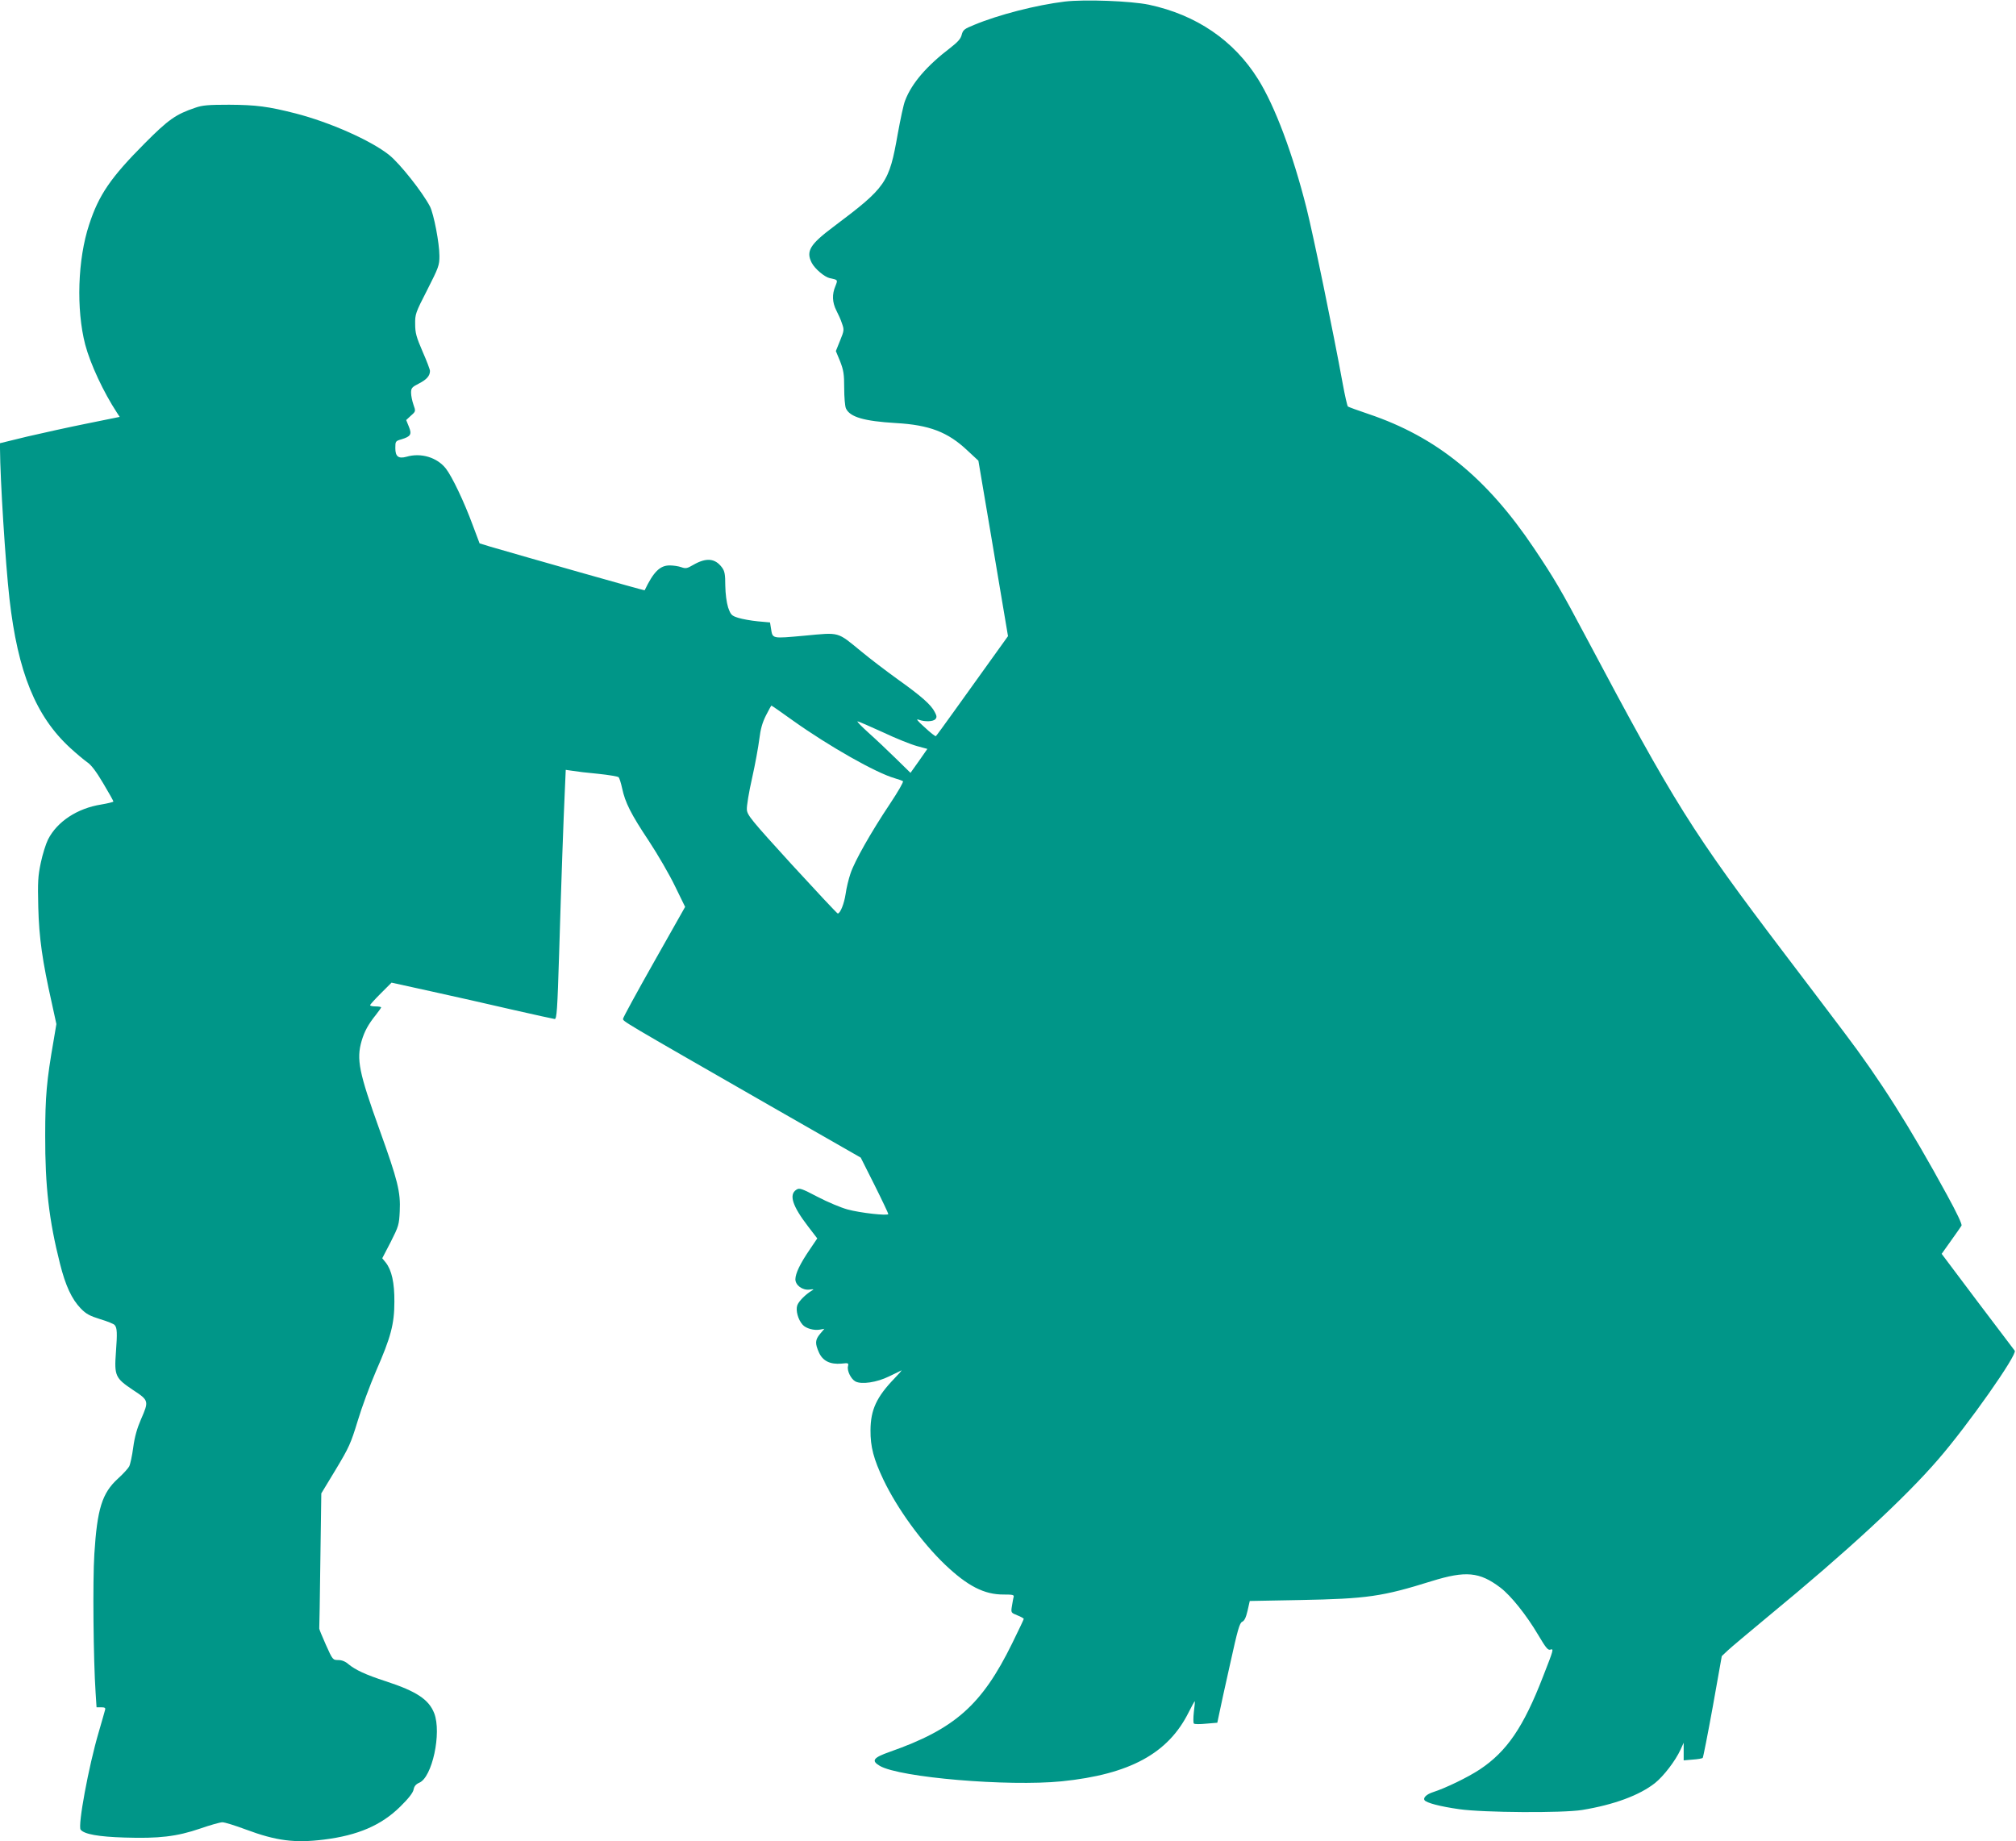 <?xml version="1.0" standalone="no"?>
<!DOCTYPE svg PUBLIC "-//W3C//DTD SVG 20010904//EN"
 "http://www.w3.org/TR/2001/REC-SVG-20010904/DTD/svg10.dtd">
<svg version="1.0" xmlns="http://www.w3.org/2000/svg"
 width="1280pt" height="1169pt" viewBox="0 0 1280 1169"
 preserveAspectRatio="xMidYMid meet">
<g transform="translate(0,1169) scale(0.1,-0.1)"
fill="#009688" stroke="none">
<path d="M6760 11680 c-180 -22 -419 -83 -575 -148 -62 -25 -71 -32 -79 -63
-6 -25 -25 -46 -70 -81 -152 -116 -247 -226 -289 -336 -10 -23 -30 -119 -47
-212 -55 -312 -73 -338 -407 -589 -151 -113 -177 -156 -139 -230 20 -38 80
-89 114 -97 53 -11 52 -10 36 -51 -22 -51 -20 -103 6 -154 12 -23 29 -60 36
-83 14 -39 14 -45 -12 -108 l-27 -67 27 -65 c22 -57 26 -81 26 -171 0 -57 5
-115 11 -128 25 -55 115 -81 316 -93 214 -12 331 -57 455 -174 l70 -65 33
-195 c18 -107 61 -358 94 -557 l61 -362 -117 -163 c-65 -90 -167 -232 -226
-315 -60 -84 -112 -155 -115 -157 -4 -2 -36 23 -71 56 -48 43 -58 56 -37 48
39 -14 91 -12 105 4 10 11 9 21 -4 45 -23 46 -84 100 -234 207 -75 54 -180
134 -234 179 -154 126 -133 120 -358 99 -212 -19 -203 -21 -214 47 l-6 37 -77
7 c-42 4 -98 14 -124 22 -44 14 -48 19 -65 66 -10 33 -17 84 -18 139 0 72 -4
92 -21 115 -44 59 -100 64 -183 16 -39 -23 -48 -24 -76 -14 -17 6 -50 11 -73
11 -62 0 -103 -41 -159 -158 -1 -3 -757 212 -983 278 l-65 20 -44 117 c-55
149 -130 306 -170 358 -56 71 -158 102 -250 75 -51 -14 -71 1 -71 55 0 43 1
45 40 56 58 18 66 31 46 80 l-17 42 30 28 c31 27 31 28 16 70 -8 23 -15 57
-15 75 0 30 5 36 50 59 49 25 70 49 70 80 0 9 -21 64 -47 123 -39 91 -47 117
-47 174 -1 63 2 72 77 218 72 142 77 155 77 215 0 81 -36 267 -60 314 -48 92
-191 272 -258 326 -116 93 -378 209 -596 265 -173 44 -249 54 -421 55 -131 0
-170 -3 -215 -19 -124 -42 -170 -74 -322 -227 -215 -216 -291 -327 -352 -515
-73 -220 -83 -538 -25 -762 33 -124 116 -302 202 -433 l17 -26 -207 -42 c-115
-23 -286 -61 -381 -83 l-172 -42 0 -35 c1 -192 34 -721 60 -952 53 -467 167
-747 386 -948 38 -35 86 -75 107 -90 26 -17 59 -61 102 -134 36 -60 65 -112
65 -116 0 -3 -35 -12 -77 -19 -152 -24 -280 -108 -338 -222 -14 -28 -35 -95
-46 -148 -18 -85 -20 -121 -16 -282 5 -195 26 -342 86 -609 l29 -133 -18 -107
c-44 -252 -53 -353 -53 -601 -1 -321 24 -538 94 -814 35 -140 75 -225 132
-284 34 -35 57 -47 124 -68 44 -13 86 -30 91 -37 16 -18 17 -51 8 -173 -11
-149 -4 -164 108 -239 102 -67 102 -70 51 -187 -24 -55 -40 -110 -49 -177 -7
-54 -19 -109 -26 -122 -7 -13 -39 -48 -71 -77 -101 -92 -132 -192 -150 -479
-11 -171 -6 -673 8 -880 l6 -93 30 0 c23 0 28 -4 24 -17 -2 -10 -21 -73 -40
-140 -65 -220 -134 -596 -115 -620 23 -29 114 -45 279 -50 217 -7 331 6 480
57 63 22 127 40 141 40 15 0 82 -21 149 -46 193 -72 310 -87 496 -64 216 27
364 91 484 209 53 52 81 88 85 109 4 21 15 34 36 43 82 34 143 316 95 441 -34
87 -111 139 -307 203 -129 42 -193 72 -238 109 -19 17 -42 26 -64 26 -35 0
-36 1 -79 97 -24 54 -43 100 -42 103 1 3 4 198 7 432 l6 426 92 152 c84 140
95 164 139 308 26 87 79 230 117 318 93 212 116 297 116 439 1 120 -17 201
-55 249 l-22 27 54 104 c50 99 53 109 57 194 6 123 -12 195 -129 520 -130 362
-147 445 -113 562 18 61 42 105 91 166 18 23 33 44 33 47 0 3 -16 6 -35 6 -19
0 -35 3 -35 8 0 4 31 38 68 75 l68 68 250 -55 c137 -30 368 -82 514 -116 145
-33 268 -60 272 -60 13 0 17 60 28 415 14 471 28 861 36 1029 l6 138 42 -6
c22 -4 96 -13 163 -19 68 -7 127 -17 131 -22 5 -6 15 -37 22 -70 19 -90 56
-164 170 -335 56 -85 131 -214 166 -287 l64 -131 -196 -347 c-108 -191 -197
-354 -198 -363 -1 -17 -23 -4 934 -553 l575 -329 88 -175 c48 -96 87 -179 87
-183 0 -13 -180 7 -259 29 -41 11 -127 47 -190 80 -103 54 -116 58 -135 45
-48 -31 -25 -103 74 -232 l59 -77 -50 -74 c-60 -88 -88 -148 -89 -185 0 -38
44 -71 89 -66 29 4 31 2 16 -6 -40 -24 -84 -68 -93 -94 -11 -32 5 -91 34 -123
21 -24 73 -38 110 -31 l28 5 -27 -32 c-32 -38 -33 -61 -7 -119 24 -53 71 -76
142 -70 45 5 47 4 42 -17 -7 -28 19 -81 47 -96 39 -21 137 -6 214 32 39 18 74
36 78 38 5 2 -15 -21 -43 -50 -115 -119 -152 -200 -153 -329 -1 -106 20 -184
82 -315 88 -184 243 -397 390 -538 144 -137 250 -192 374 -191 56 0 66 -2 63
-15 -3 -9 -7 -35 -11 -58 -7 -42 -6 -43 34 -59 23 -9 41 -19 41 -23 0 -3 -33
-73 -74 -156 -192 -391 -364 -543 -777 -688 -105 -37 -119 -56 -63 -89 127
-74 814 -132 1155 -98 432 44 676 177 806 438 20 40 37 71 39 70 1 -2 -1 -32
-6 -68 -4 -36 -4 -69 0 -73 4 -5 39 -5 78 -1 l71 6 12 57 c6 31 37 173 69 315
48 218 60 261 77 269 14 6 24 27 34 70 l14 62 320 6 c426 8 521 22 835 120
216 67 304 59 436 -41 66 -50 165 -173 240 -300 48 -81 62 -99 77 -94 23 7 23
5 -46 -171 -124 -321 -230 -476 -402 -590 -76 -50 -216 -118 -297 -144 -40
-13 -63 -35 -54 -50 11 -18 101 -41 221 -58 153 -22 657 -25 780 -5 202 33
364 93 463 171 55 44 130 142 162 212 l20 44 0 -56 0 -56 58 5 c31 2 60 7 63
11 3 3 32 150 64 326 l57 320 37 35 c20 19 138 118 261 220 497 409 865 749
1077 995 189 218 503 665 485 689 -5 6 -111 147 -237 313 l-227 302 59 83 c33
46 63 89 67 96 5 8 -30 82 -92 195 -239 438 -425 731 -653 1032 -87 116 -256
338 -375 495 -592 780 -701 955 -1264 2015 -157 296 -202 373 -331 565 -300
447 -619 706 -1049 851 -69 23 -128 45 -132 48 -4 4 -19 69 -33 146 -60 329
-187 944 -230 1115 -87 344 -200 646 -307 817 -154 247 -393 409 -693 473
-115 24 -409 35 -535 20z m-1727 -4564 c233 -166 529 -333 647 -367 25 -7 49
-16 53 -19 5 -4 -32 -68 -82 -143 -121 -181 -225 -365 -251 -443 -12 -35 -26
-93 -31 -130 -9 -61 -34 -124 -50 -124 -4 0 -135 140 -291 310 -259 284 -283
314 -286 349 -2 22 13 112 33 200 20 89 40 200 46 248 8 65 19 104 42 150 18
35 33 63 35 63 2 0 63 -42 135 -94z m572 -75 c82 -39 180 -78 217 -88 l66 -18
-53 -76 -54 -76 -93 91 c-51 50 -129 124 -173 163 -44 40 -76 72 -70 73 5 0
77 -31 160 -69z"/>
</g>
</svg>
